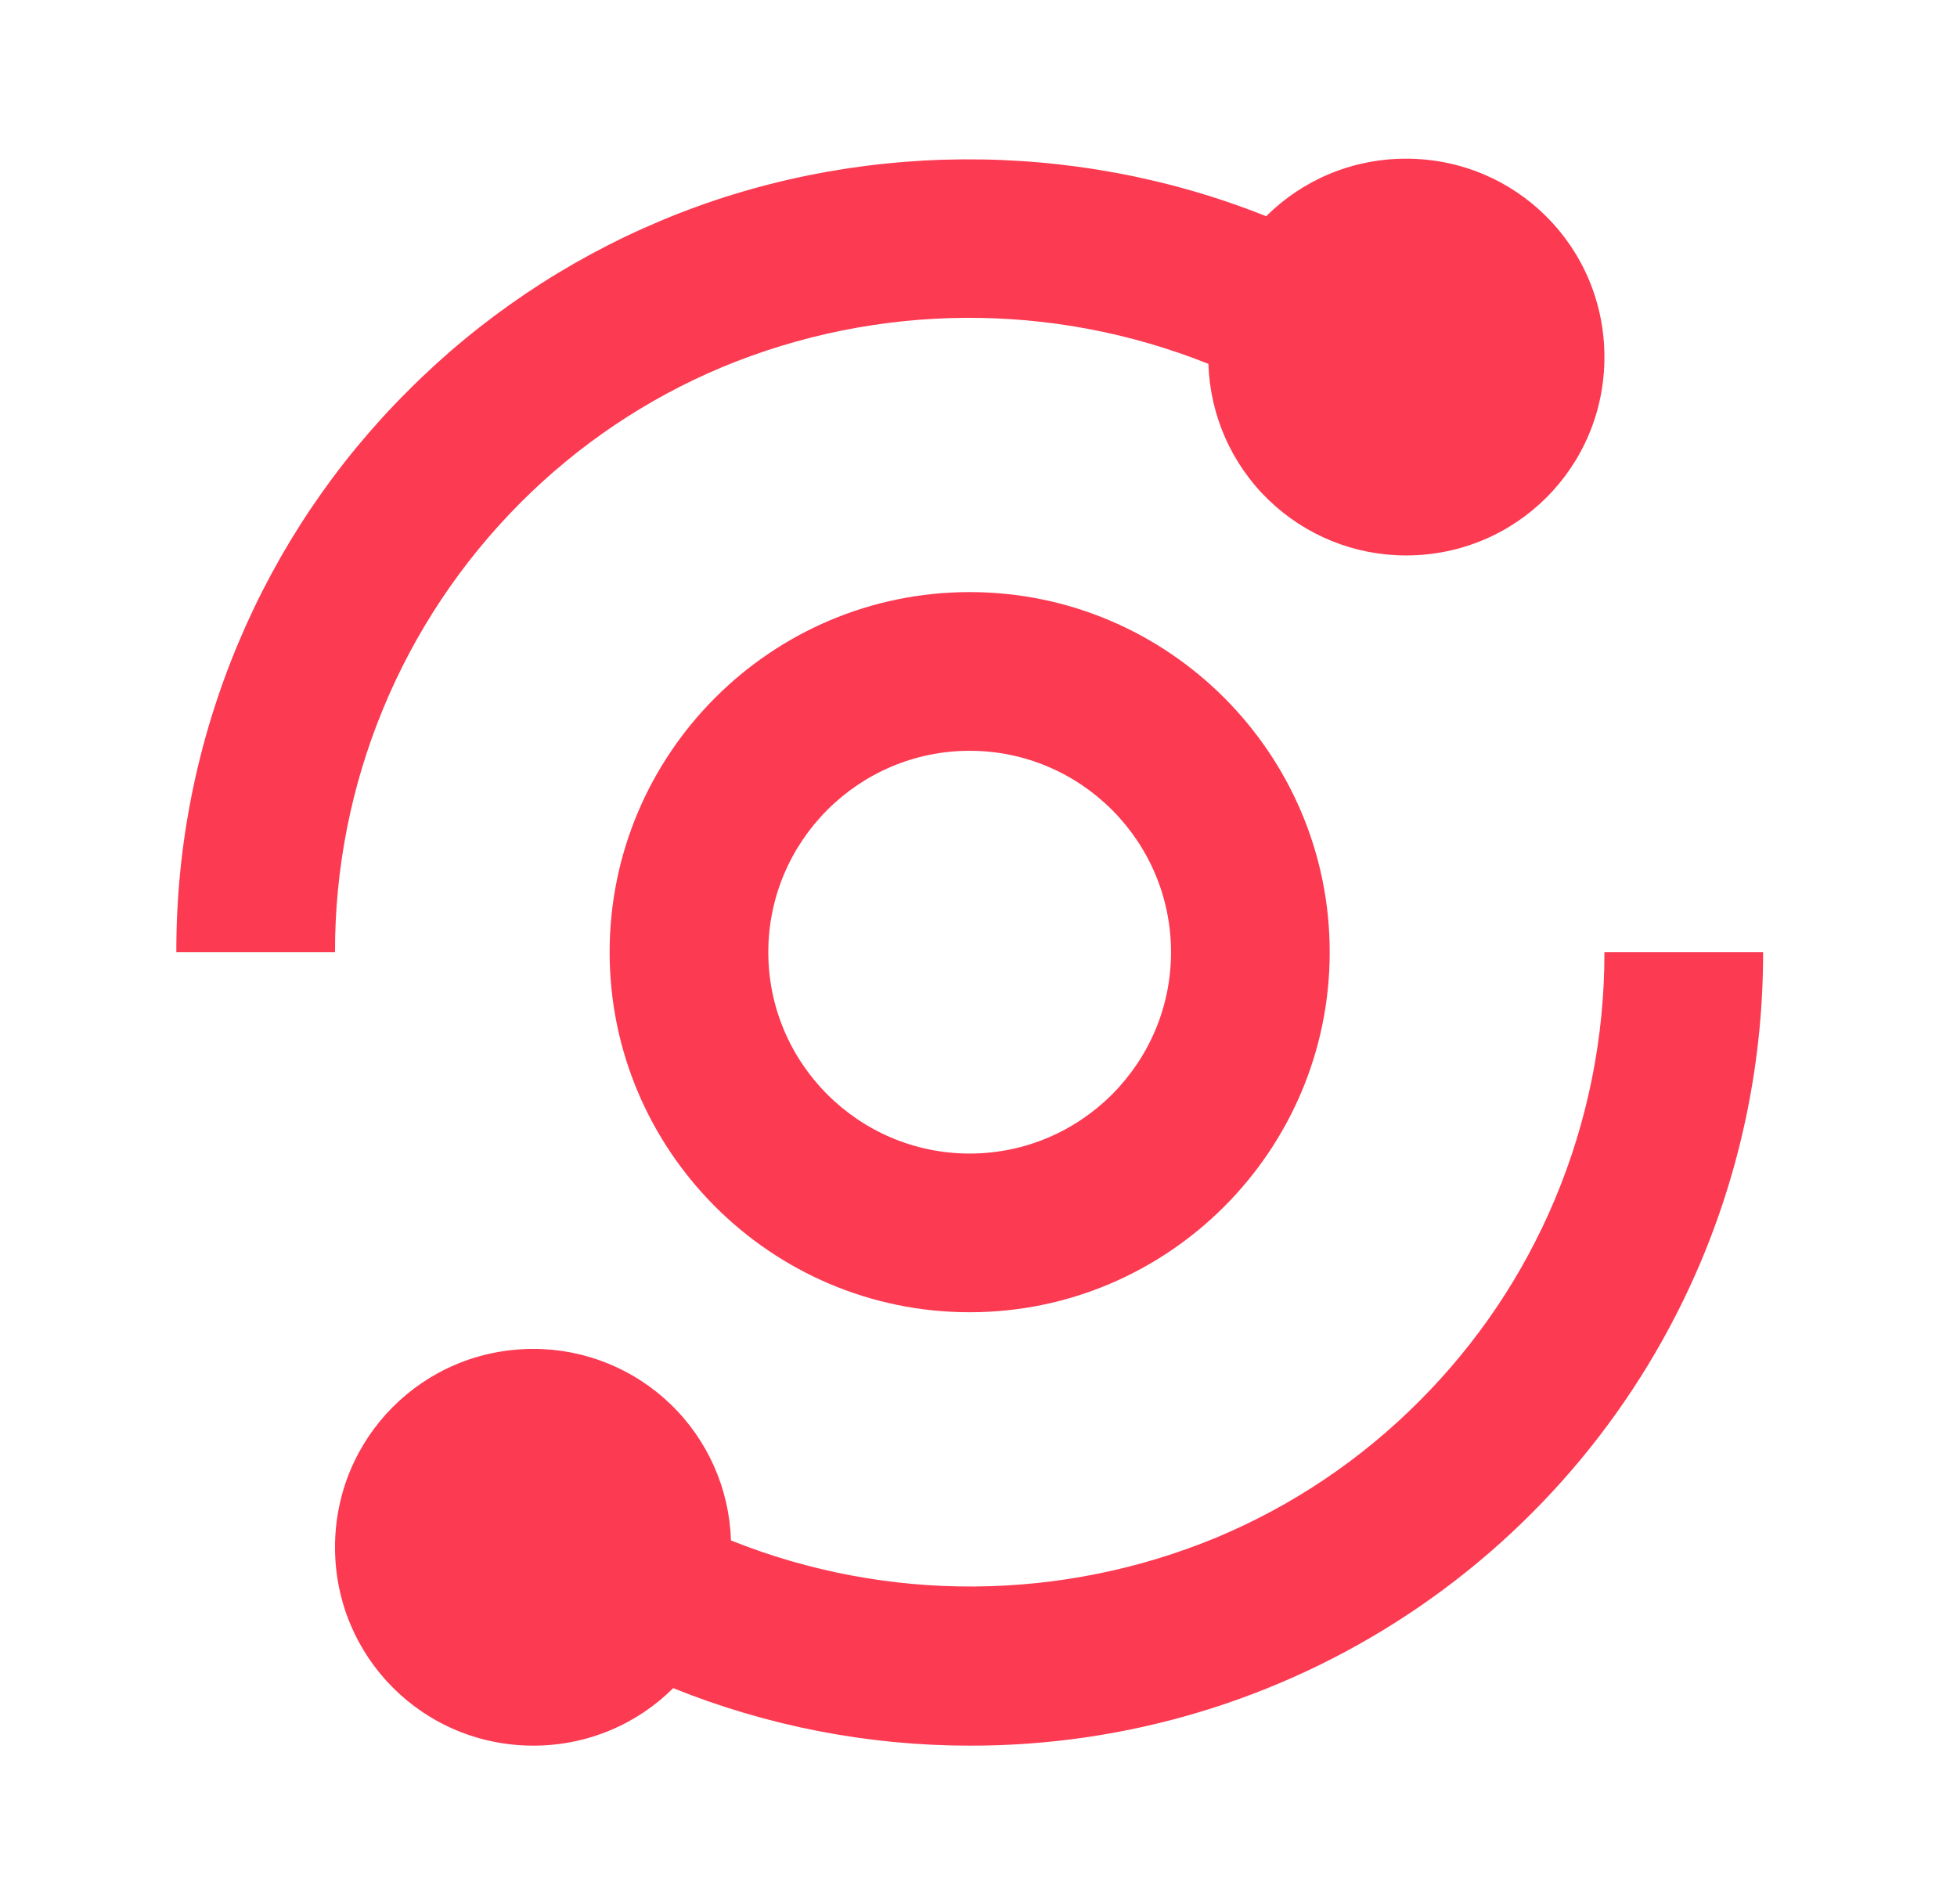 <svg width="37" height="36" viewBox="0 0 37 36" fill="none" xmlns="http://www.w3.org/2000/svg">
<g id="bx:analyse">
<path id="Vector" d="M3.334 18H6.334C6.331 16.423 6.639 14.861 7.241 13.404C7.842 11.946 8.725 10.622 9.839 9.505C10.931 8.41 12.226 7.538 13.652 6.941C16.591 5.719 19.892 5.697 22.847 6.879C22.877 7.85 23.283 8.771 23.981 9.447C24.679 10.123 25.612 10.501 26.584 10.5C28.663 10.5 30.334 8.829 30.334 6.75C30.334 4.671 28.663 3 26.584 3C25.55 3 24.616 3.414 23.939 4.088C20.293 2.628 16.105 2.651 12.486 4.176C10.703 4.925 9.082 6.015 7.717 7.385C6.346 8.75 5.256 10.37 4.507 12.153C3.728 14.004 3.329 15.992 3.334 18ZM29.393 22.683C28.791 24.111 27.927 25.395 26.828 26.494C25.729 27.594 24.445 28.458 23.015 29.059C20.076 30.281 16.775 30.303 13.82 29.121C13.79 28.15 13.384 27.229 12.686 26.553C11.989 25.877 11.055 25.499 10.084 25.5C8.005 25.5 6.334 27.171 6.334 29.25C6.334 31.329 8.005 33 10.084 33C11.117 33 12.052 32.586 12.728 31.913C14.51 32.631 16.413 33 18.334 33C21.284 33.006 24.169 32.141 26.629 30.512C29.089 28.884 31.013 26.565 32.159 23.847C32.938 21.996 33.337 20.008 33.334 18H30.334C30.337 19.608 30.017 21.201 29.393 22.683Z" fill="#FC3A52"/>
<path id="Vector_2" d="M18.333 11.193C14.58 11.193 11.526 14.247 11.526 18C11.526 21.753 14.58 24.807 18.333 24.807C22.086 24.807 25.14 21.753 25.14 18C25.14 14.247 22.086 11.193 18.333 11.193ZM18.333 21.807C16.235 21.807 14.526 20.099 14.526 18C14.526 15.902 16.235 14.193 18.333 14.193C20.432 14.193 22.14 15.902 22.14 18C22.14 20.099 20.432 21.807 18.333 21.807Z" fill="#FC3A52"/>
</g>
</svg>
